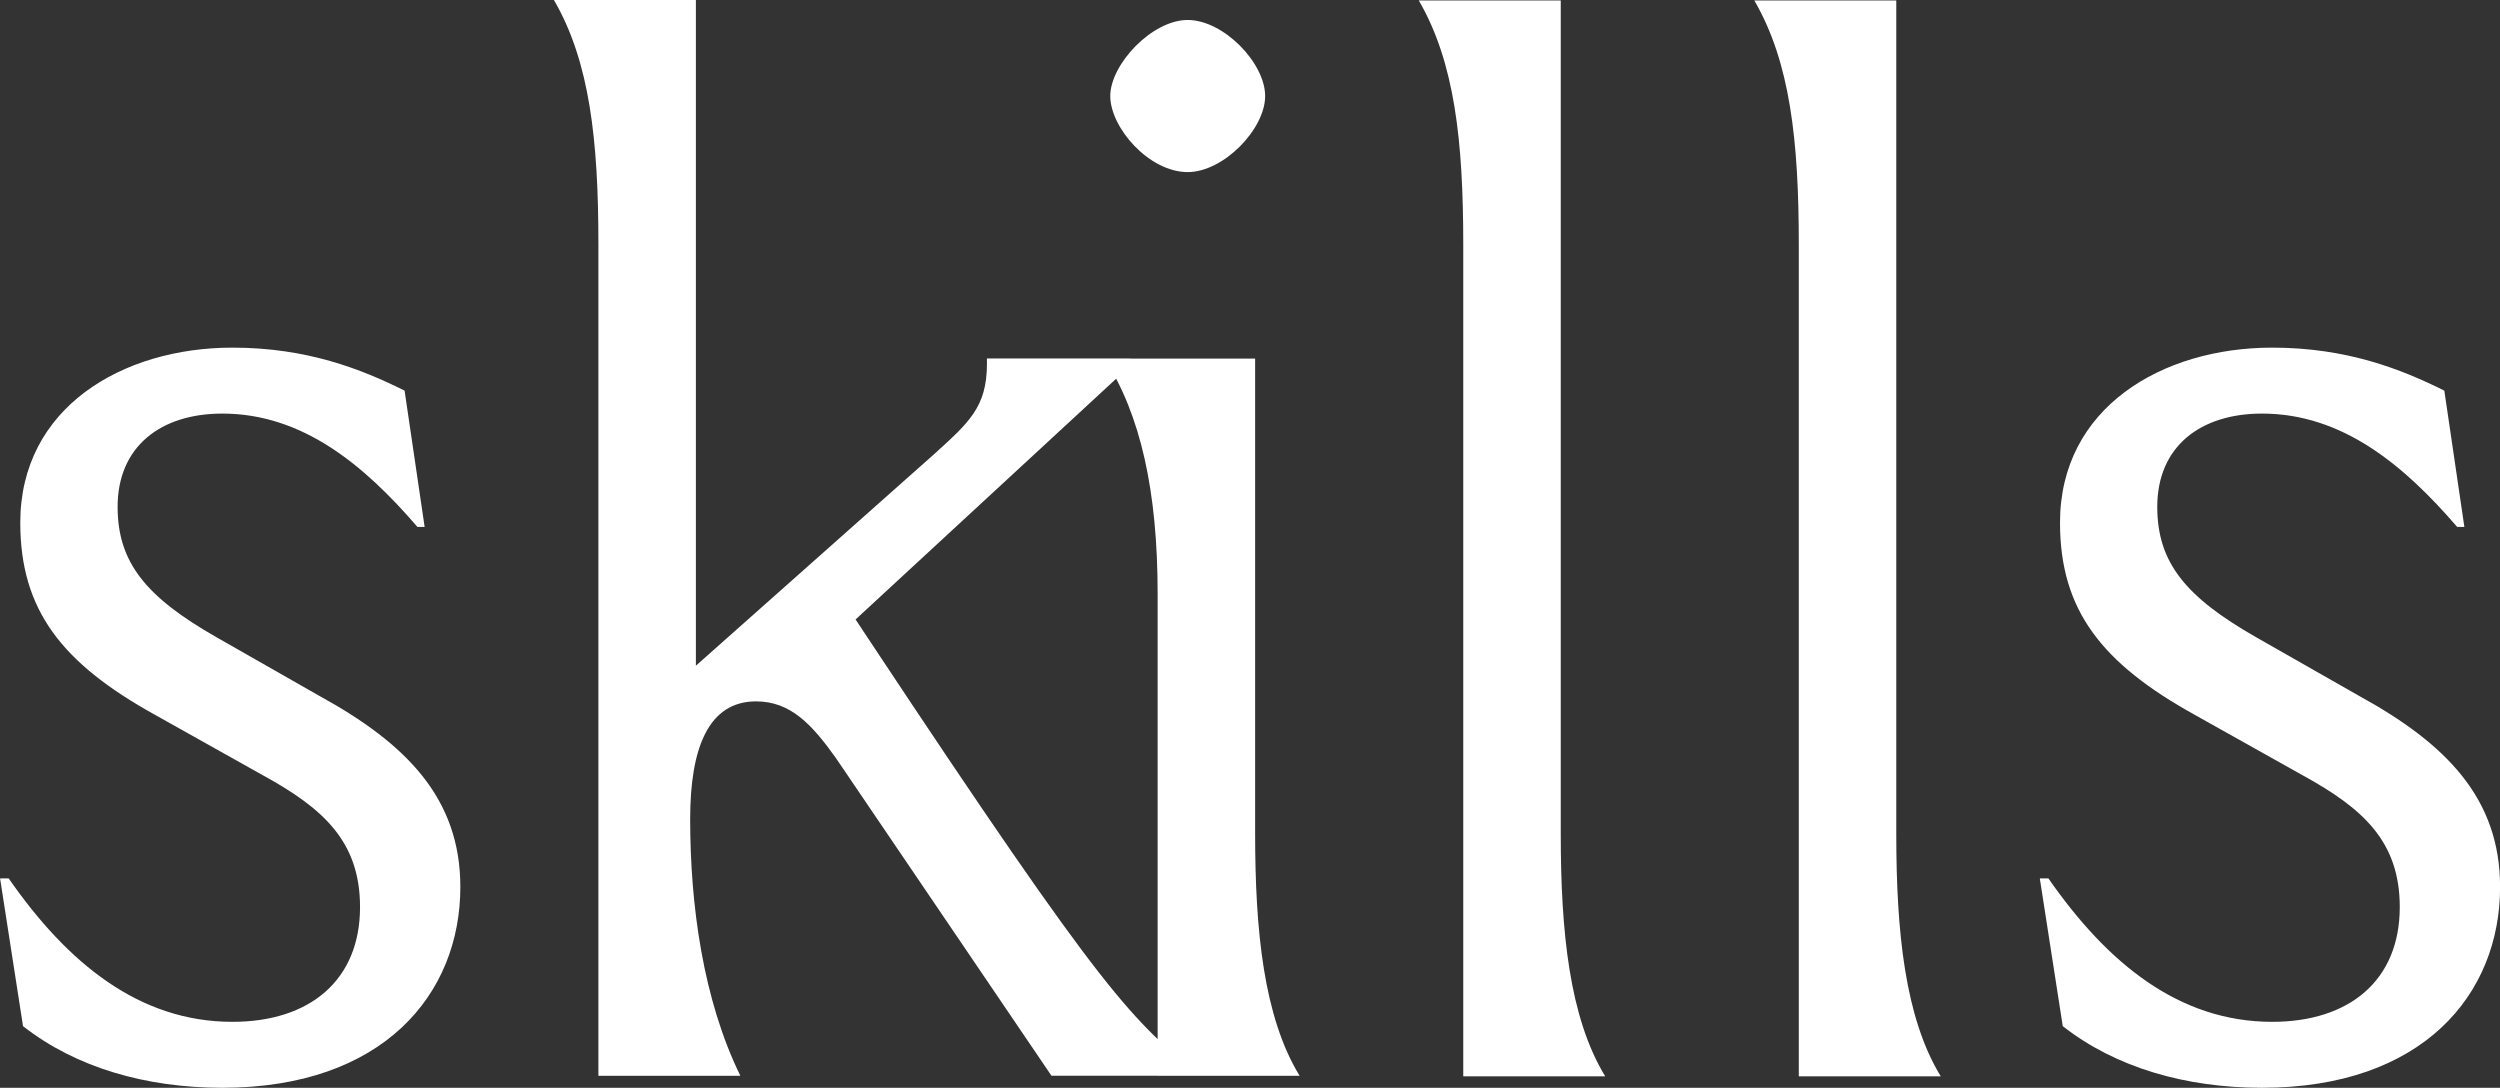 <svg width="524" height="228" viewBox="0 0 524 228" fill="none" xmlns="http://www.w3.org/2000/svg">
<rect x="0" y="0" width="524" height="228" fill="#333333" stroke="none"/>
<g clip-path="url(#clip0_2_323)">
<path d="M263.075 75.163H231.514C239.031 86.885 242.641 102.827 242.641 124.467V225.488H272.397C264.88 213.158 263.075 195.131 263.075 174.674V75.163ZM248.944 36.071C256.461 36.071 265.176 27.057 265.176 20.129C265.176 13.2 256.461 4.187 248.944 4.187C241.427 4.187 232.712 13.512 232.712 20.129C232.712 26.745 240.82 36.071 248.944 36.071ZM125.424 51.11V225.488H155.18C147.367 209.546 144.659 189.713 144.659 171.669C144.659 156.63 148.565 147.009 158.478 147.009C165.684 147.009 170.197 151.819 175.301 159.027L220.386 225.472H249.535V223.961C235.108 211.631 229.101 205.326 171.395 117.834L170.197 138.274L236.914 76.64V75.13H206.862V76.328C206.862 85.342 202.956 88.659 196.047 94.963L137.142 147.272L145.857 152.378V0H116.102C123.618 12.921 125.424 29.471 125.424 51.11Z" fill="white"/>
<path d="M46.595 86.688C33.678 86.688 24.651 93.6 24.651 106.226C24.651 117.949 30.658 125.173 45.397 133.579L67.028 145.909C85.066 155.825 96.489 167.253 96.489 185.904C96.489 208.446 80.257 228 46.595 228C30.658 228 15.936 223.797 4.825 215.079L0.016 184.114H1.822C14.148 201.862 29.165 214.176 48.712 214.176C64.944 214.176 75.464 205.458 75.464 190.123C75.464 176.299 67.652 169.37 55.031 162.458L32.497 149.833C12.966 139.013 4.251 127.882 4.251 109.542C4.251 85.49 25.587 72.864 48.728 72.864C64.353 72.864 75.776 77.379 84.803 81.878L89.005 110.445H87.495C76.367 97.524 63.45 86.688 46.611 86.688H46.595Z" fill="white"/>
<path d="M327.133 0.099V174.789C327.133 195.229 328.938 213.273 336.455 225.603H306.699V51.209C306.699 29.553 304.894 13.02 297.377 0.099H327.133Z" fill="white"/>
<path d="M397.46 0.099V174.789C397.46 195.229 399.265 213.273 406.782 225.603H377.027V51.209C377.027 29.553 375.221 13.02 367.704 0.099H397.46Z" fill="white"/>
<path d="M474.106 86.688C461.19 86.688 452.163 93.6 452.163 106.226C452.163 117.949 458.17 125.173 472.908 133.579L494.556 145.909C512.593 155.825 524.017 167.253 524.017 185.904C524.017 208.446 507.785 228 474.123 228C458.186 228 443.464 223.797 432.353 215.079L427.544 184.114H429.35C441.675 201.862 456.693 214.176 476.24 214.176C492.472 214.176 502.992 205.458 502.992 190.123C502.992 176.299 495.18 169.37 482.559 162.458L460.024 149.833C440.494 139.013 431.779 127.882 431.779 109.542C431.779 85.49 453.115 72.864 476.256 72.864C491.881 72.864 503.304 77.379 512.331 81.878L516.532 110.445H515.022C503.895 97.524 490.978 86.688 474.139 86.688H474.106Z" fill="white"/>
</g>
<defs>
<clipPath id="clip0_2_323">
<rect width="524" height="228" fill="white"/>
</clipPath>
</defs>
</svg>
